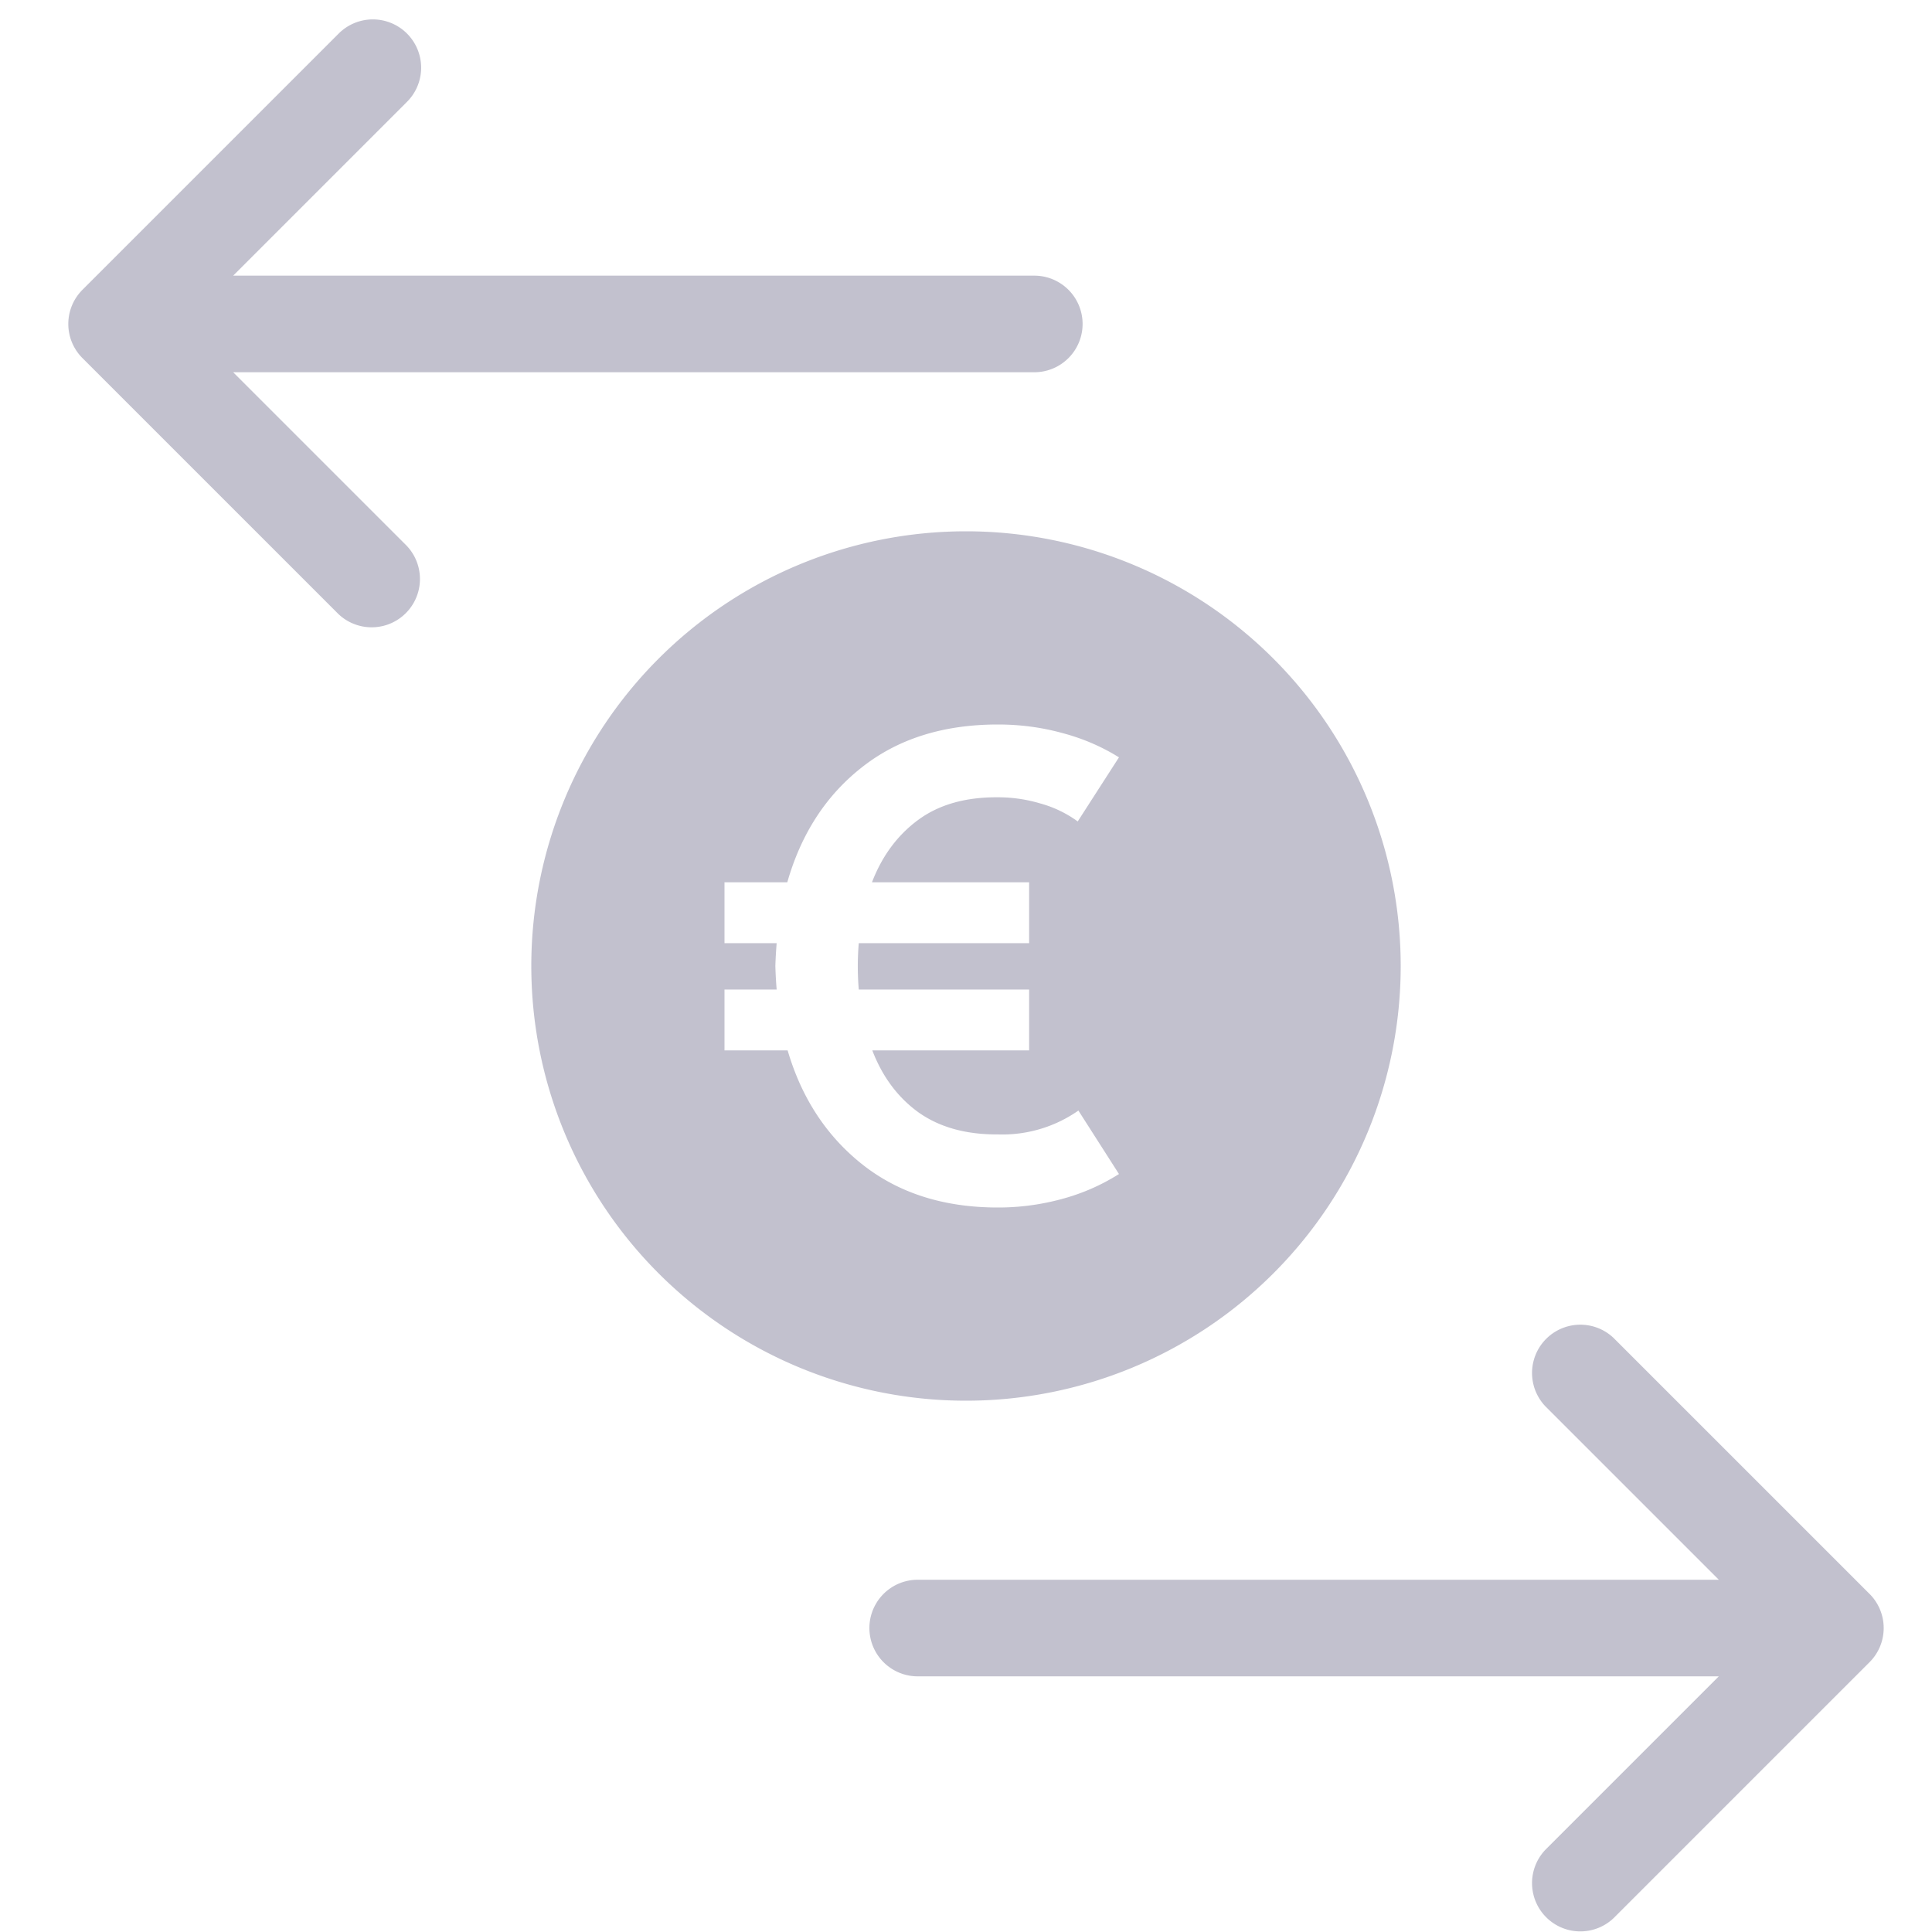 <?xml version="1.0" encoding="UTF-8"?> <svg xmlns="http://www.w3.org/2000/svg" width="40" height="40" fill="none"><g opacity=".8" fill-rule="evenodd" clip-rule="evenodd" fill="#B3B2C2"><path d="M20 29a9 9 0 1 0 0-18 9 9 0 0 0 0 18Zm-3.693-7.253H15v-1.26h1.08a8.774 8.774 0 0 1-.027-.487c.005-.16.014-.318.027-.473H15v-1.26h1.3c.289-1.01.807-1.805 1.553-2.387.747-.587 1.683-.88 2.807-.88.458 0 .898.058 1.32.173.427.111.822.28 1.187.507l-.854 1.327a2.39 2.39 0 0 0-.78-.374 3.054 3.054 0 0 0-.873-.126c-.667-.005-1.216.15-1.647.466-.43.316-.75.747-.96 1.294h3.254v1.26H17.78a5.717 5.717 0 0 0 0 .96h3.527v1.26H18.06c.209.546.529.975.96 1.286.436.307.982.458 1.64.454a2.747 2.747 0 0 0 1.667-.494l.84 1.314a4.288 4.288 0 0 1-1.194.52A5.003 5.003 0 0 1 20.66 25c-1.116 0-2.049-.296-2.8-.887-.747-.59-1.264-1.38-1.553-2.366ZM38.707 33a1 1 0 0 1 0 1.414l-5.293 5.293A1 1 0 0 1 32 38.293l3.586-3.586H19a1 1 0 0 1 0-2h16.586L32 29.121a1 1 0 0 1 1.414-1.414L38.707 33ZM1.707 7.414a1 1 0 0 1 0-1.414L7 .707a1 1 0 1 1 1.414 1.414L4.828 5.707h16.586a1 1 0 1 1 0 2H4.828l3.586 3.586A1 1 0 0 1 7 12.707L1.707 7.414Z"></path></g></svg> 